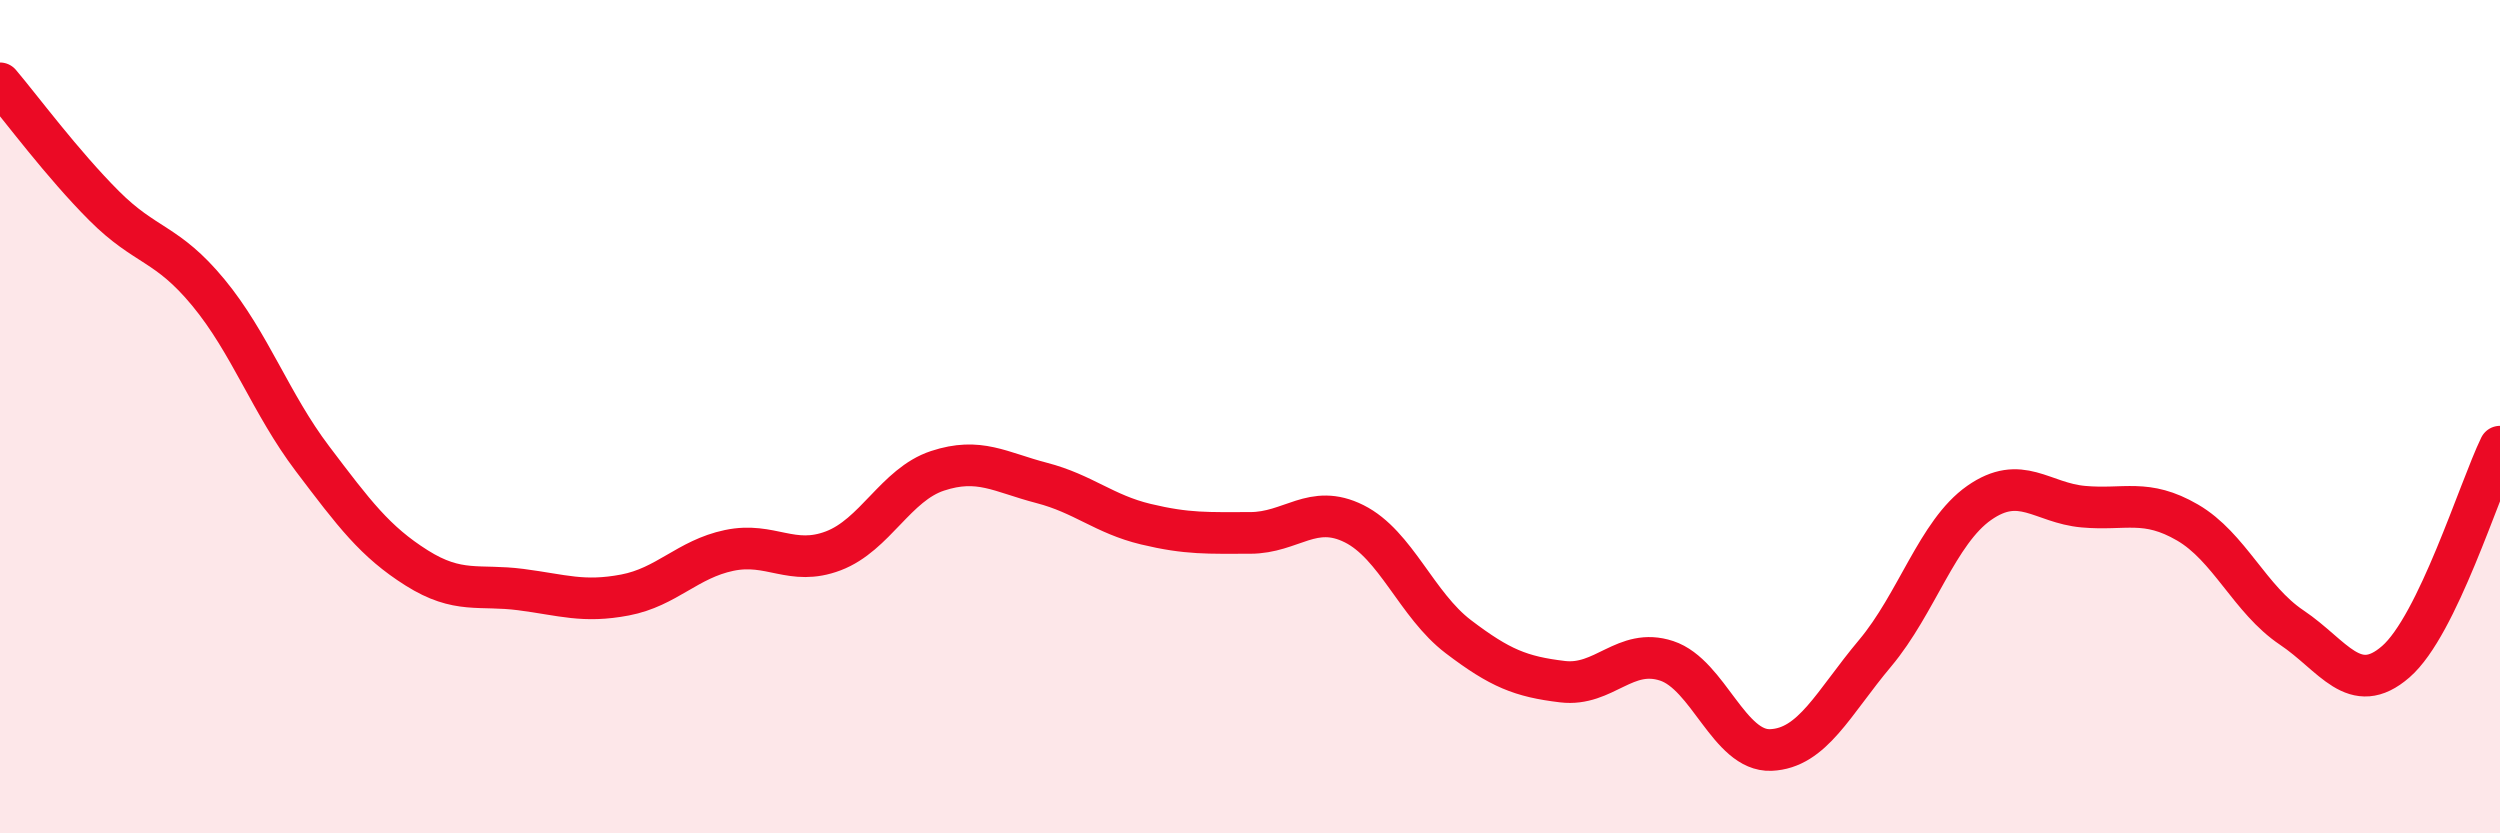 
    <svg width="60" height="20" viewBox="0 0 60 20" xmlns="http://www.w3.org/2000/svg">
      <path
        d="M 0,2 C 0.5,2.59 1.5,3.94 2.5,4.94 C 3.5,5.94 4,5.81 5,7.02 C 6,8.23 6.5,9.69 7.5,11.01 C 8.5,12.33 9,13 10,13.63 C 11,14.26 11.5,14.02 12.5,14.15 C 13.5,14.28 14,14.47 15,14.28 C 16,14.09 16.5,13.42 17.5,13.21 C 18.5,13 19,13.6 20,13.22 C 21,12.84 21.5,11.63 22.5,11.3 C 23.5,10.97 24,11.33 25,11.59 C 26,11.85 26.5,12.34 27.5,12.58 C 28.5,12.82 29,12.79 30,12.79 C 31,12.79 31.5,12.07 32.5,12.57 C 33.5,13.07 34,14.52 35,15.28 C 36,16.04 36.5,16.24 37.5,16.36 C 38.5,16.48 39,15.53 40,15.86 C 41,16.19 41.5,18.04 42.5,18 C 43.5,17.96 44,16.87 45,15.68 C 46,14.49 46.5,12.77 47.5,12.07 C 48.5,11.37 49,12.07 50,12.16 C 51,12.25 51.5,11.96 52.5,12.54 C 53.5,13.12 54,14.39 55,15.06 C 56,15.73 56.5,16.75 57.5,15.88 C 58.5,15.01 59.5,11.75 60,10.72L60 20L0 20Z"
        fill="#EB0A25"
        opacity="0.1"
        stroke-linecap="round"
        stroke-linejoin="round"
      />
      <path
        d="M 0,2 C 0.5,2.59 1.5,3.94 2.5,4.94 C 3.5,5.94 4,5.81 5,7.02 C 6,8.23 6.5,9.69 7.5,11.01 C 8.5,12.33 9,13 10,13.63 C 11,14.26 11.5,14.02 12.5,14.15 C 13.5,14.28 14,14.47 15,14.28 C 16,14.09 16.5,13.42 17.5,13.21 C 18.5,13 19,13.6 20,13.22 C 21,12.84 21.5,11.63 22.5,11.3 C 23.5,10.97 24,11.33 25,11.59 C 26,11.85 26.5,12.34 27.5,12.58 C 28.5,12.82 29,12.79 30,12.79 C 31,12.79 31.5,12.07 32.5,12.57 C 33.5,13.07 34,14.52 35,15.28 C 36,16.04 36.5,16.24 37.5,16.36 C 38.5,16.48 39,15.53 40,15.86 C 41,16.19 41.5,18.04 42.5,18 C 43.5,17.96 44,16.87 45,15.68 C 46,14.49 46.5,12.77 47.5,12.07 C 48.5,11.37 49,12.07 50,12.16 C 51,12.25 51.5,11.96 52.5,12.54 C 53.5,13.12 54,14.39 55,15.06 C 56,15.73 56.5,16.75 57.5,15.88 C 58.5,15.01 59.5,11.75 60,10.72"
        stroke="#EB0A25"
        stroke-width="1"
        fill="none"
        stroke-linecap="round"
        stroke-linejoin="round"
      />
    </svg>
  